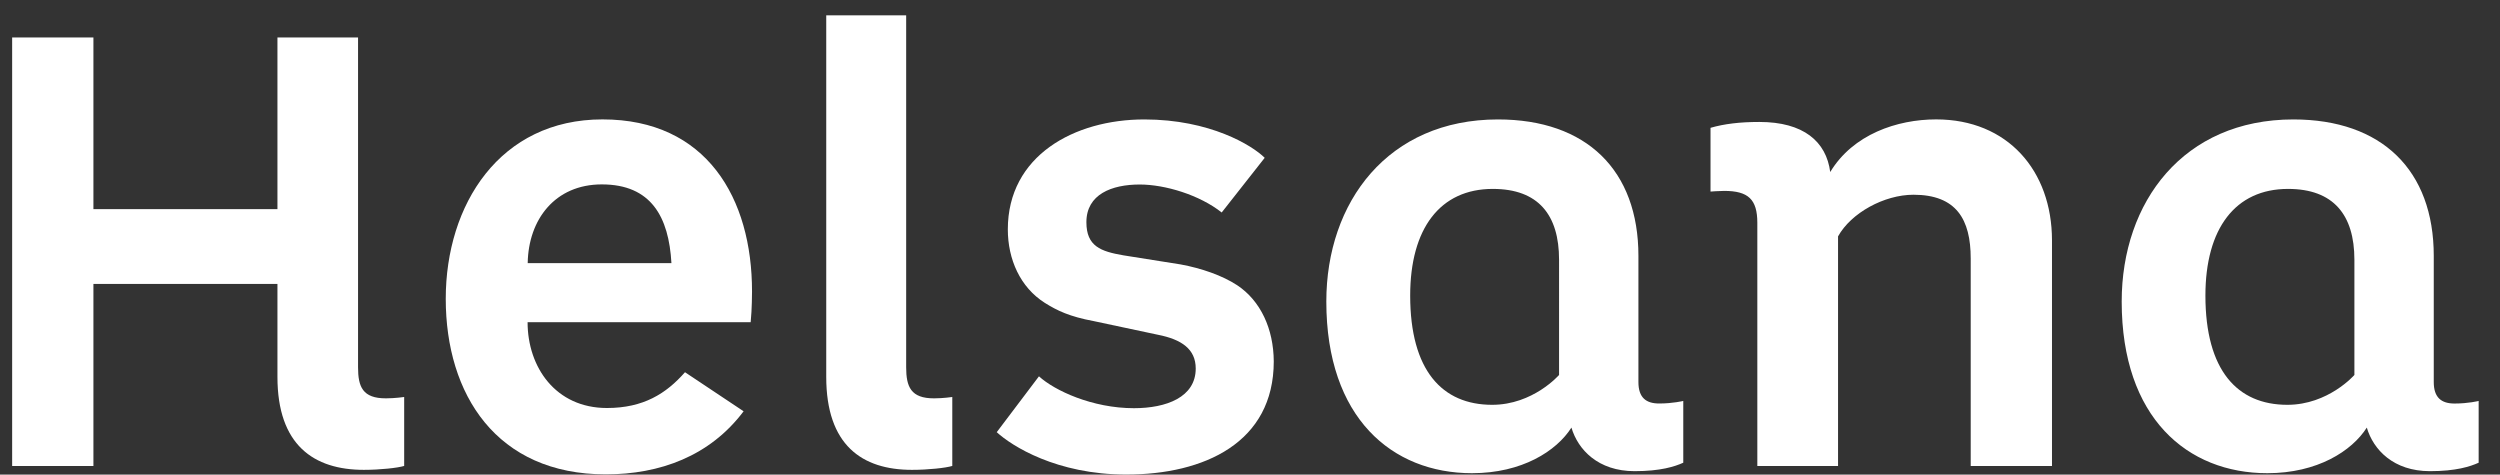 <?xml version="1.0" encoding="utf-8"?>
<!-- Generator: Adobe Illustrator 16.0.3, SVG Export Plug-In . SVG Version: 6.00 Build 0)  -->
<!DOCTYPE svg PUBLIC "-//W3C//DTD SVG 1.1//EN" "http://www.w3.org/Graphics/SVG/1.1/DTD/svg11.dtd">
<svg version="1.1" id="Ebene_1" xmlns="http://www.w3.org/2000/svg" xmlns:xlink="http://www.w3.org/1999/xlink" x="0px" y="0px"
	 width="66.5px" height="12.625px" viewBox="6.875 32.25 66.5 12.625" enable-background="new 6.875 32.25 66.5 12.625"
	 xml:space="preserve">
<rect x="6.875" y="32.25" width="66.5" height="12.625" fill="#333333" stroke="none"/>
<g>
	<g>
		<path fill="#ffffff" d="M16.399,42.018v-8.771h-2.144v4.566H9.36v-4.566H7.198v11.399H9.36v-4.844h4.895v2.473
			c0,1.815,0.967,2.473,2.299,2.473c0.433,0,0.899-0.051,1.072-0.104v-1.834c0,0-0.242,0.036-0.484,0.036
			C16.519,42.848,16.399,42.537,16.399,42.018z"/>
		<path fill="#ffffff" d="M22.901,35.426c-2.733,0-4.169,2.267-4.169,4.772c0,2.544,1.35,4.67,4.256,4.67
			c1.437,0,2.769-0.483,3.667-1.678l-1.559-1.039c-0.501,0.57-1.108,0.952-2.076,0.952c-1.368,0-2.111-1.09-2.111-2.282h5.934
			c0.036-0.346,0.036-0.812,0.036-0.812C26.882,37.52,25.669,35.426,22.901,35.426z M20.912,39.249
			c0.018-1.159,0.726-2.094,1.971-2.094c1.314,0,1.783,0.866,1.852,2.094H20.912z"/>
		<path fill="#ffffff" d="M30.979,42.018v-9.36h-2.126v9.617c0,1.815,0.95,2.473,2.281,2.473c0.433,0,0.899-0.051,1.072-0.104
			v-1.834c0,0-0.242,0.036-0.484,0.036C31.102,42.848,30.979,42.537,30.979,42.018z"/>
		<path fill="#ffffff" d="M39.784,39.837c-0.397-0.26-0.95-0.451-1.502-0.553l-1.523-0.242c-0.606-0.104-0.986-0.242-0.986-0.881
			c0-0.744,0.675-1.003,1.419-1.003c0.675,0,1.592,0.278,2.18,0.744l1.144-1.454c-0.329-0.329-1.455-1.021-3.202-1.021
			c-1.866,0-3.631,0.967-3.631,2.924c0,0.797,0.329,1.541,0.985,1.956c0.329,0.206,0.657,0.364,1.299,0.484l1.711,0.364
			c0.624,0.123,1.003,0.379,1.003,0.898c0,0.762-0.78,1.055-1.643,1.055c-1.108,0-2.112-0.469-2.527-0.848l-1.123,1.486
			c0.397,0.365,1.592,1.127,3.444,1.127c2.075,0,3.925-0.849,3.925-3.011C40.751,40.996,40.408,40.252,39.784,39.837z"/>
		<path fill="#ffffff" d="M50.457,42.414v-3.356c0-2.282-1.383-3.631-3.736-3.631c-2.924,0-4.566,2.195-4.566,4.844
			c0,3.094,1.748,4.566,3.874,4.566c1.332,0,2.249-0.589,2.646-1.213c0.174,0.589,0.711,1.159,1.68,1.159
			c0.689,0,1.071-0.123,1.295-0.225v-1.643c0,0-0.277,0.068-0.639,0.068C50.664,42.984,50.457,42.83,50.457,42.414z M48.346,42.224
			c0,0-0.689,0.794-1.779,0.794c-1.332,0-2.181-0.916-2.181-2.906c0-1.783,0.794-2.837,2.198-2.837c1.213,0,1.762,0.693,1.762,1.884
			V42.224z"/>
		<path fill="#ffffff" d="M58.377,35.426c-1.039,0-2.213,0.397-2.818,1.4c-0.105-0.812-0.711-1.332-1.885-1.332
			c-0.52,0-0.936,0.051-1.299,0.156v1.696c0,0,0.224-0.018,0.363-0.018c0.64,0,0.882,0.224,0.882,0.848v6.469h2.147v-6.107
			c0.346-0.624,1.227-1.108,2.007-1.108c1.141,0,1.522,0.657,1.522,1.696v5.519h2.162v-6.003
			C61.457,36.791,60.279,35.426,58.377,35.426z"/>
		<path fill="#ffffff" d="M72.166,42.984c-0.346,0-0.553-0.154-0.553-0.57v-3.356c0-2.282-1.383-3.631-3.735-3.631
			c-2.924,0-4.566,2.195-4.566,4.844c0,3.094,1.747,4.566,3.874,4.566c1.331,0,2.248-0.589,2.646-1.213
			c0.173,0.589,0.71,1.159,1.679,1.159c0.692,0,1.072-0.123,1.296-0.225v-1.643C72.806,42.916,72.531,42.984,72.166,42.984z
			 M69.502,42.224c0,0-0.692,0.794-1.783,0.794c-1.332,0-2.18-0.916-2.18-2.906c0-1.783,0.795-2.837,2.198-2.837
			c1.21,0,1.765,0.693,1.765,1.884V42.224z"/>
	</g>
</g>
</svg>
